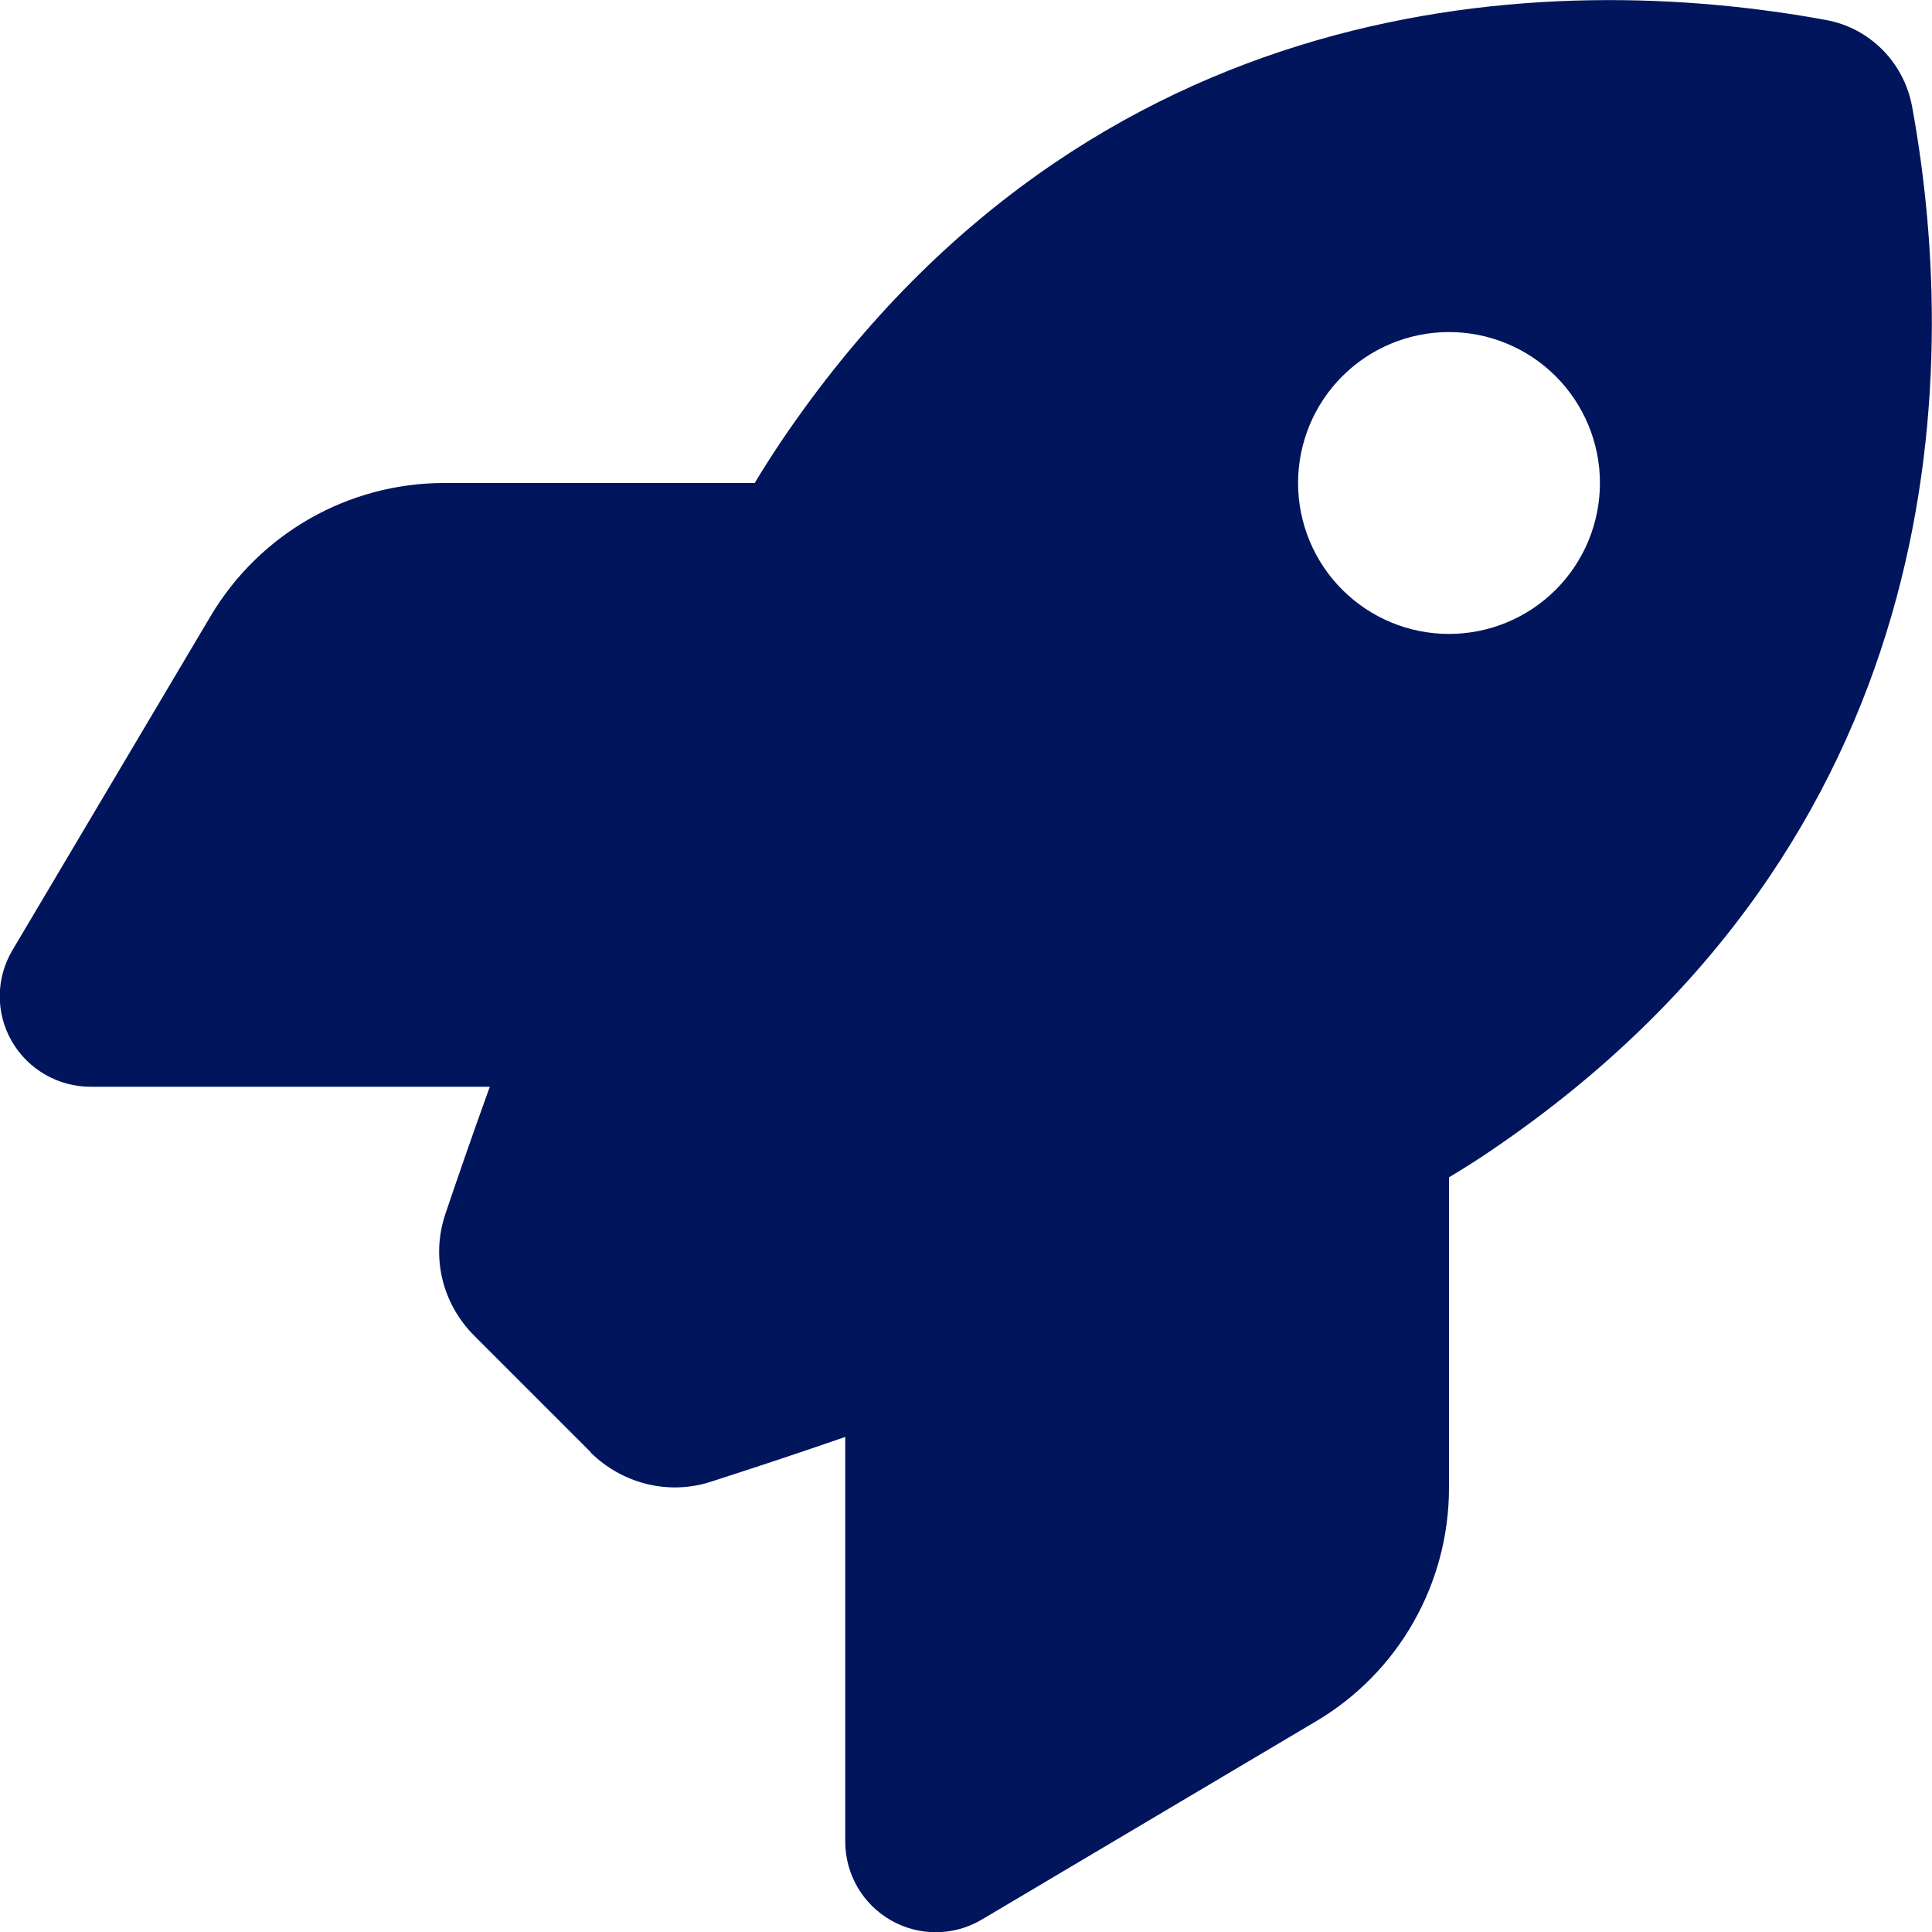 <svg width="512" height="512" viewBox="0 0 512 512" fill="none" xmlns="http://www.w3.org/2000/svg">
<g clip-path="url(#clip0_46_56)">
<path d="M156.6 384.9L125.7 354C117.2 345.5 114.2 333.2 118 321.8C121 312.9 125 301.3 129.8 288H24C15.4 288 7.4 283.4 3.1 275.9C-1.2 268.4 -1.1 259.2 3.3 251.8L55.8 163.3C68.8 141.4 92.3 128 117.7 128H200C202.4 124 204.8 120.3 207.2 116.7C289.1 -4.1 411.1 -8.1 483.9 5.3C495.5 7.4 504.5 16.5 506.7 28.1C520.1 101 516 222.9 395.3 304.8C391.8 307.2 388 309.6 384 312V394.3C384 419.7 370.6 443.3 348.7 456.2L260.2 508.7C252.8 513.1 243.6 513.2 236.1 508.9C228.6 504.6 224 496.7 224 488V380.8C209.9 385.7 197.6 389.7 188.3 392.7C177.1 396.3 164.9 393.2 156.5 384.9H156.6ZM384 168C394.609 168 404.783 163.786 412.284 156.284C419.786 148.783 424 138.609 424 128C424 117.391 419.786 107.217 412.284 99.716C404.783 92.214 394.609 88 384 88C373.391 88 363.217 92.214 355.716 99.716C348.214 107.217 344 117.391 344 128C344 138.609 348.214 148.783 355.716 156.284C363.217 163.786 373.391 168 384 168Z" fill="#01155C"/>
</g>
<defs>
<clipPath id="clip0_46_56">
<rect width="512" height="512" fill="white"/>
</clipPath>
</defs>
</svg>
